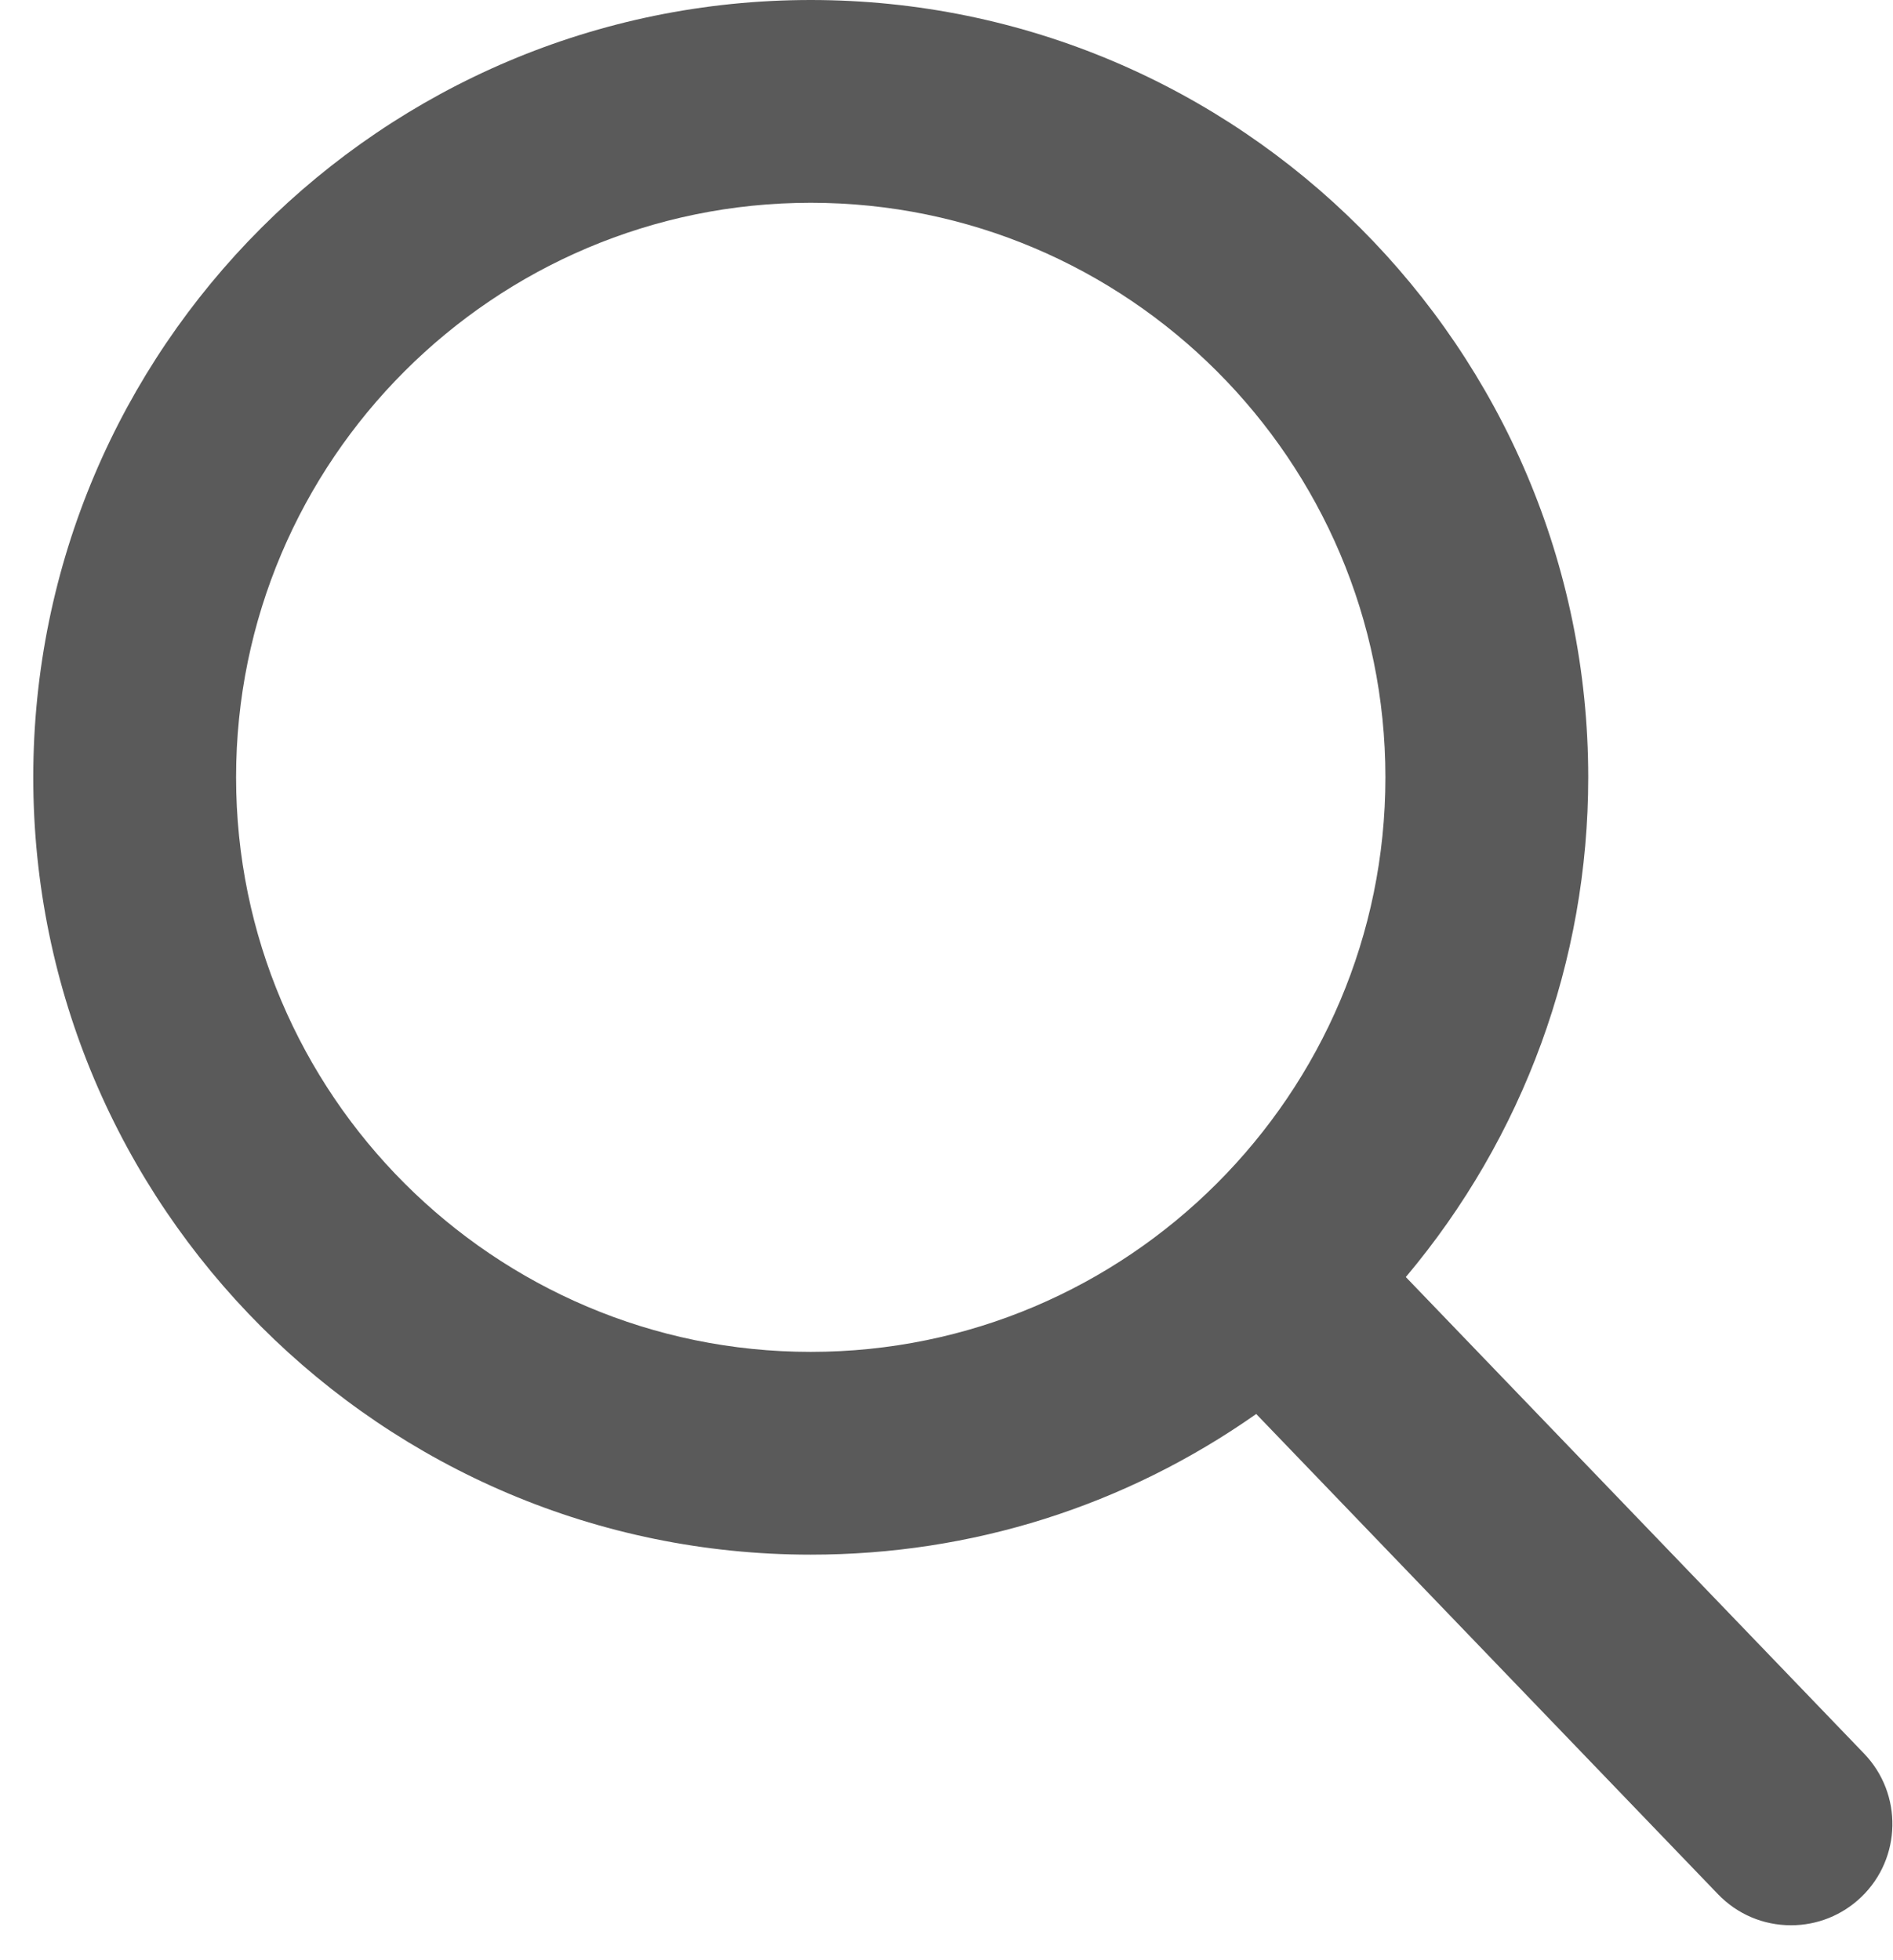 <?xml version="1.0" encoding="UTF-8"?>
<svg width="28px" height="29px" viewBox="0 0 28 29" version="1.1" xmlns="http://www.w3.org/2000/svg" xmlns:xlink="http://www.w3.org/1999/xlink">
    <!-- Generator: Sketch 43.2 (39069) - http://www.bohemiancoding.com/sketch -->
    <title>search</title>
    <desc>Created with Sketch.</desc>
    <defs></defs>
    <g id="Page-1" stroke="none" stroke-width="1" fill="none" fill-rule="evenodd">
        <g id="Product_list" transform="translate(-250, -20)" fill-rule="nonzero" fill="#5A5A5A">
            <g id="search" transform="translate(250, 20)">
                <path d="M27.573,25.944 L20.794,18.893 C22.537,16.821 23.492,14.214 23.492,11.5 C23.492,5.159 18.333,0 11.992,0 C5.651,0 0.492,5.159 0.492,11.5 C0.492,17.841 5.651,23 11.992,23 C14.373,23 16.641,22.282 18.581,20.919 L25.411,28.023 C25.697,28.32 26.081,28.483 26.492,28.483 C26.881,28.483 27.251,28.334 27.532,28.064 C28.128,27.491 28.146,26.54 27.573,25.944 Z M11.992,3 C16.679,3 20.492,6.813 20.492,11.5 C20.492,16.187 16.679,20 11.992,20 C7.305,20 3.492,16.187 3.492,11.5 C3.492,6.813 7.305,3 11.992,3 Z" id="Shape"></path>
            </g>
        </g>
    </g>
</svg>